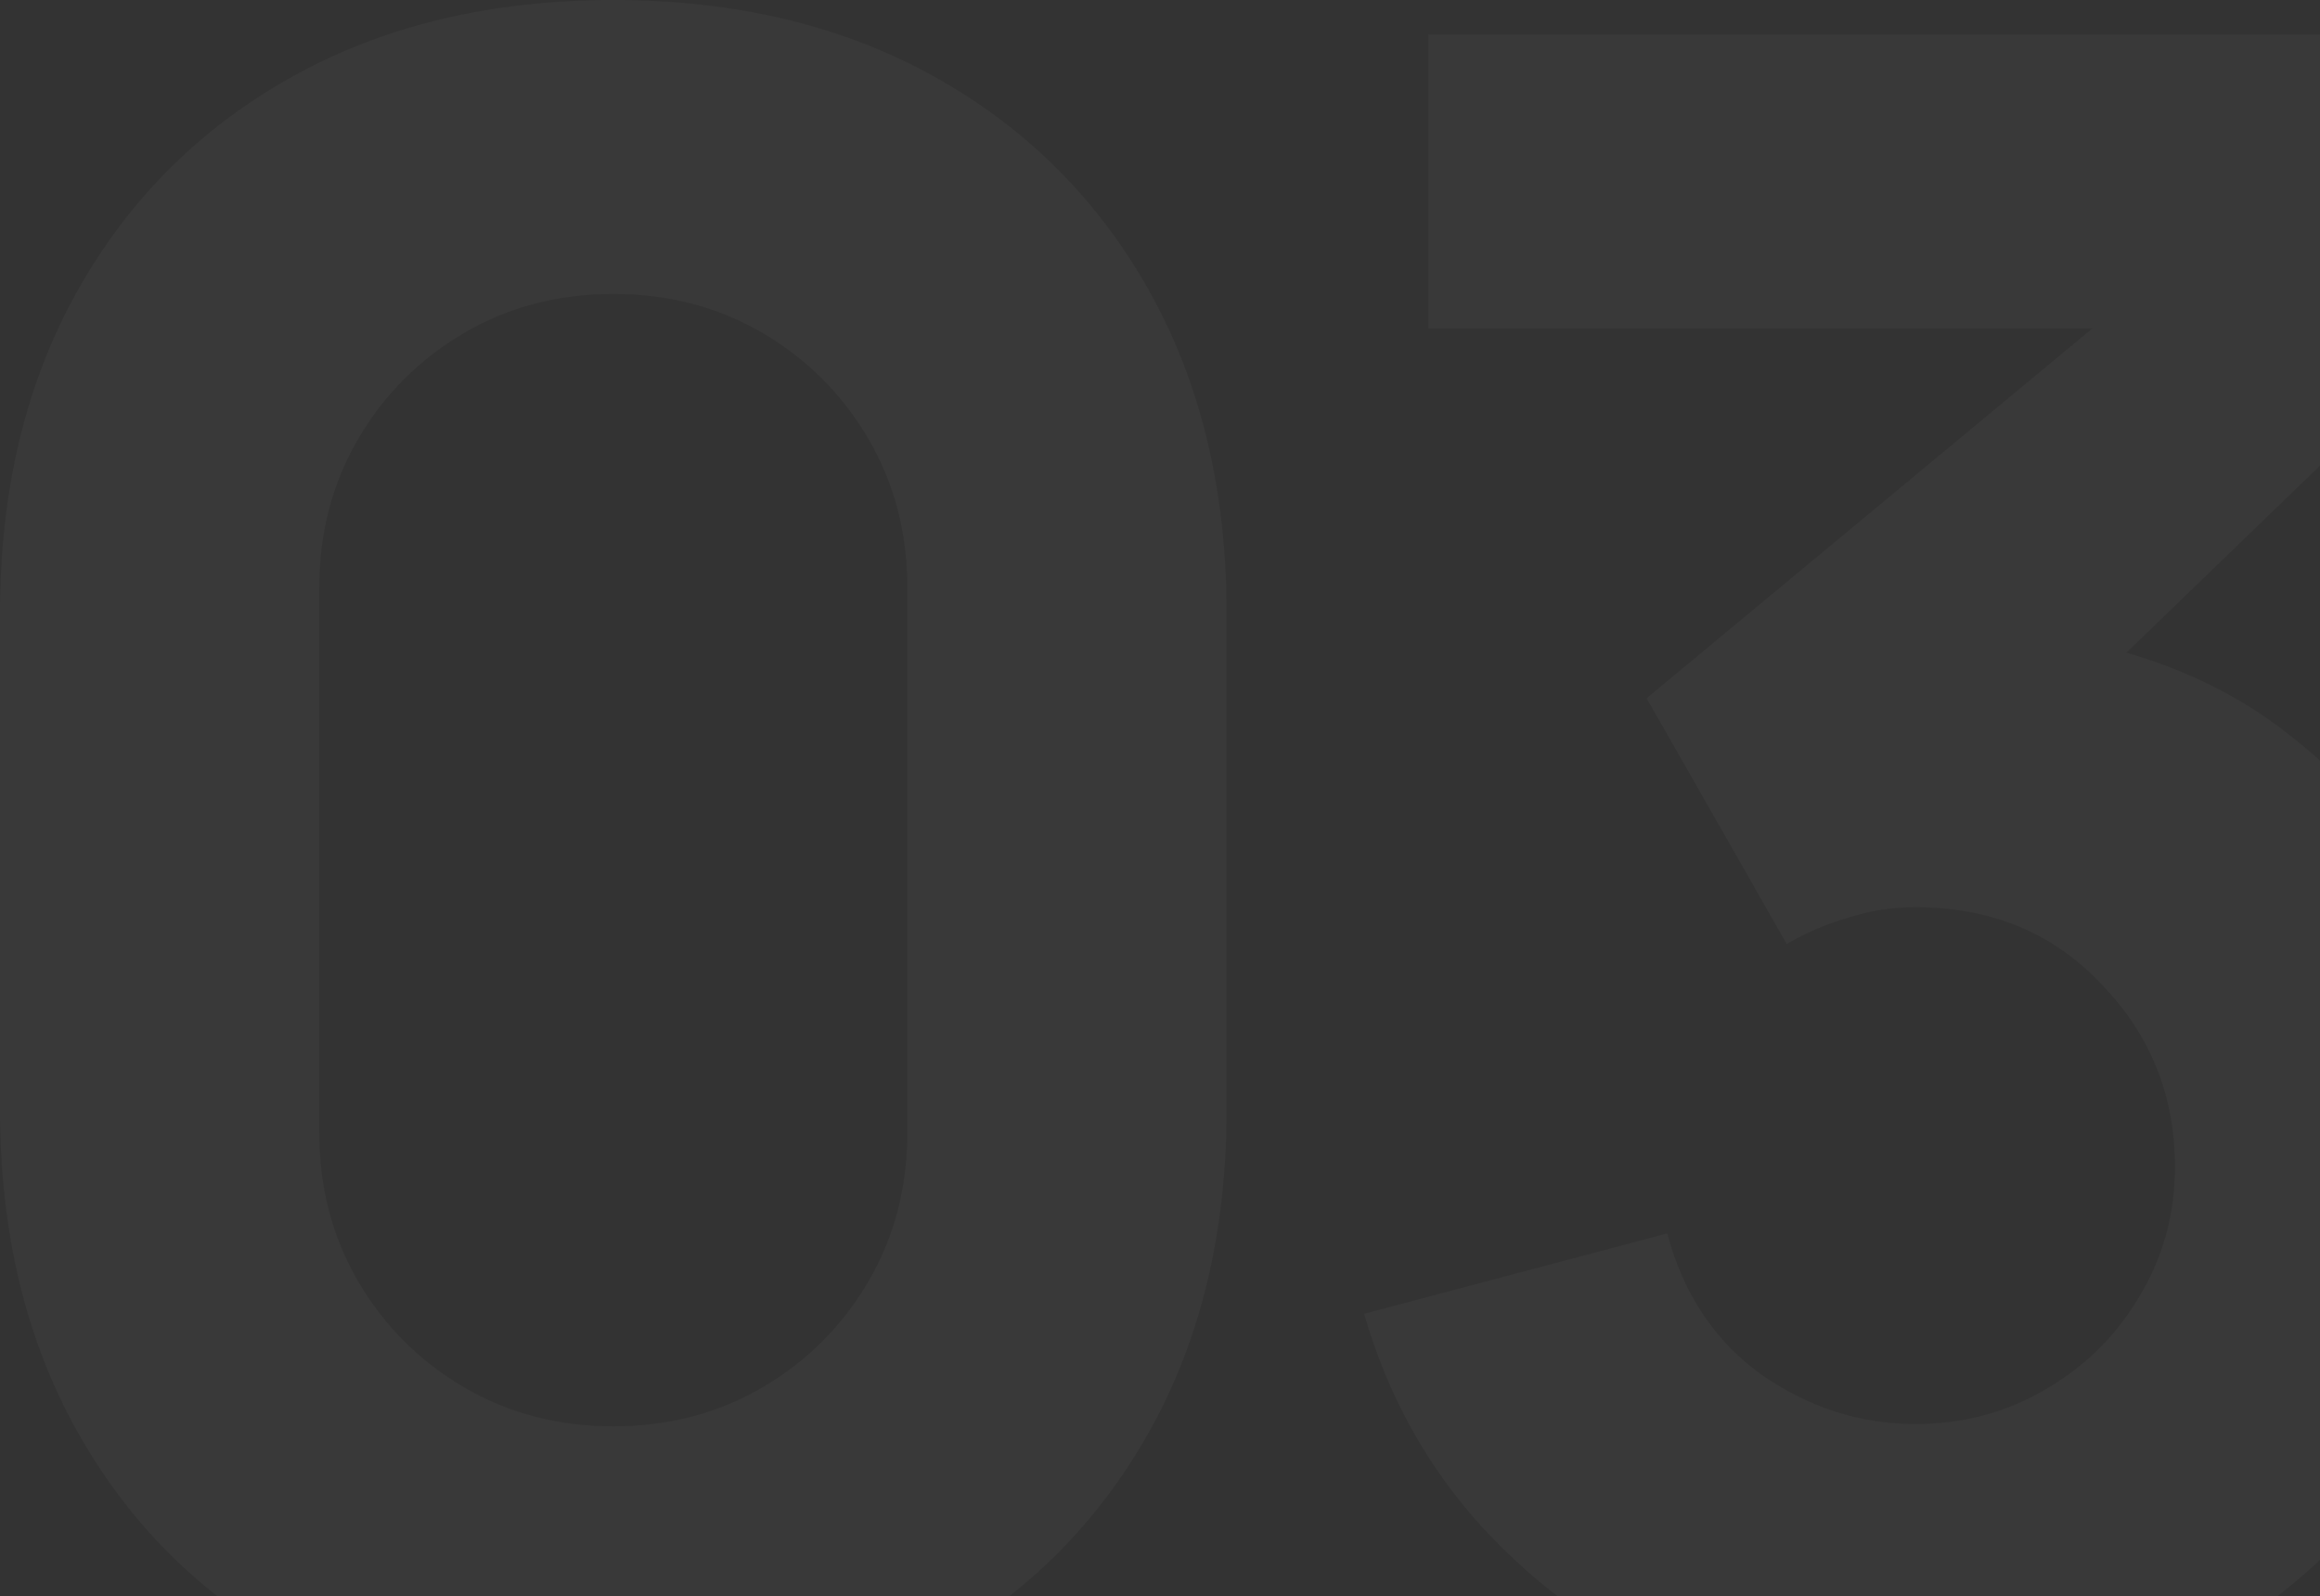 <?xml version="1.0" encoding="UTF-8"?> <svg xmlns="http://www.w3.org/2000/svg" width="202" height="139" viewBox="0 0 202 139" fill="none"><rect x="0" y="0" width="202" height="139" fill="#333333" stroke="none"/> <path d="M53.4 150C42.733 150 33.4 147.767 25.4 143.3C17.4 138.833 11.167 132.6 6.7 124.6C2.233 116.6 5.96046e-08 107.267 5.96046e-08 96.6V53.4C5.96046e-08 42.733 2.233 33.4 6.7 25.4C11.167 17.4 17.4 11.167 25.4 6.7C33.4 2.233 42.733 -2.86102e-06 53.4 -2.86102e-06C64.067 -2.86102e-06 73.4 2.233 81.4 6.7C89.4 11.167 95.633 17.4 100.1 25.4C104.567 33.4 106.8 42.733 106.8 53.4V96.6C106.8 107.267 104.567 116.6 100.1 124.6C95.633 132.6 89.4 138.833 81.4 143.3C73.4 147.767 64.067 150 53.4 150ZM53.4 124.2C58.2 124.2 62.533 123.067 66.4 120.8C70.267 118.533 73.333 115.467 75.6 111.6C77.867 107.733 79 103.4 79 98.6V51.2C79 46.4 77.867 42.067 75.6 38.2C73.333 34.333 70.267 31.267 66.4 29C62.533 26.733 58.2 25.6 53.4 25.6C48.6 25.6 44.267 26.733 40.4 29C36.533 31.267 33.467 34.333 31.2 38.2C28.933 42.067 27.8 46.4 27.8 51.2V98.6C27.8 103.4 28.933 107.733 31.2 111.6C33.467 115.467 36.533 118.533 40.4 120.8C44.267 123.067 48.6 124.2 53.4 124.2ZM166.766 149.6C159.566 149.6 152.699 148.167 146.166 145.3C139.632 142.367 133.932 138.267 129.066 133C124.266 127.733 120.832 121.533 118.766 114.4L145.166 107.4C146.566 112.667 149.299 116.767 153.366 119.7C157.499 122.567 161.966 124 166.766 124C170.899 124 174.666 123 178.066 121C181.532 119 184.266 116.3 186.266 112.9C188.332 109.5 189.366 105.733 189.366 101.6C189.366 95.4 187.232 90.1 182.966 85.7C178.766 81.233 173.366 79 166.766 79C164.766 79 162.832 79.3 160.966 79.9C159.099 80.433 157.299 81.2 155.566 82.2L143.366 60.8L189.166 22.8L191.166 28.6H124.366V3H214.366V28.6L178.766 63L178.566 55.4C186.832 56.667 193.799 59.567 199.466 64.1C205.199 68.567 209.532 74.1 212.466 80.7C215.466 87.233 216.966 94.2 216.966 101.6C216.966 110.667 214.666 118.833 210.066 126.1C205.466 133.3 199.366 139.033 191.766 143.3C184.166 147.5 175.832 149.6 166.766 149.6Z" fill="white" fill-opacity="0.03"></path> </svg> 